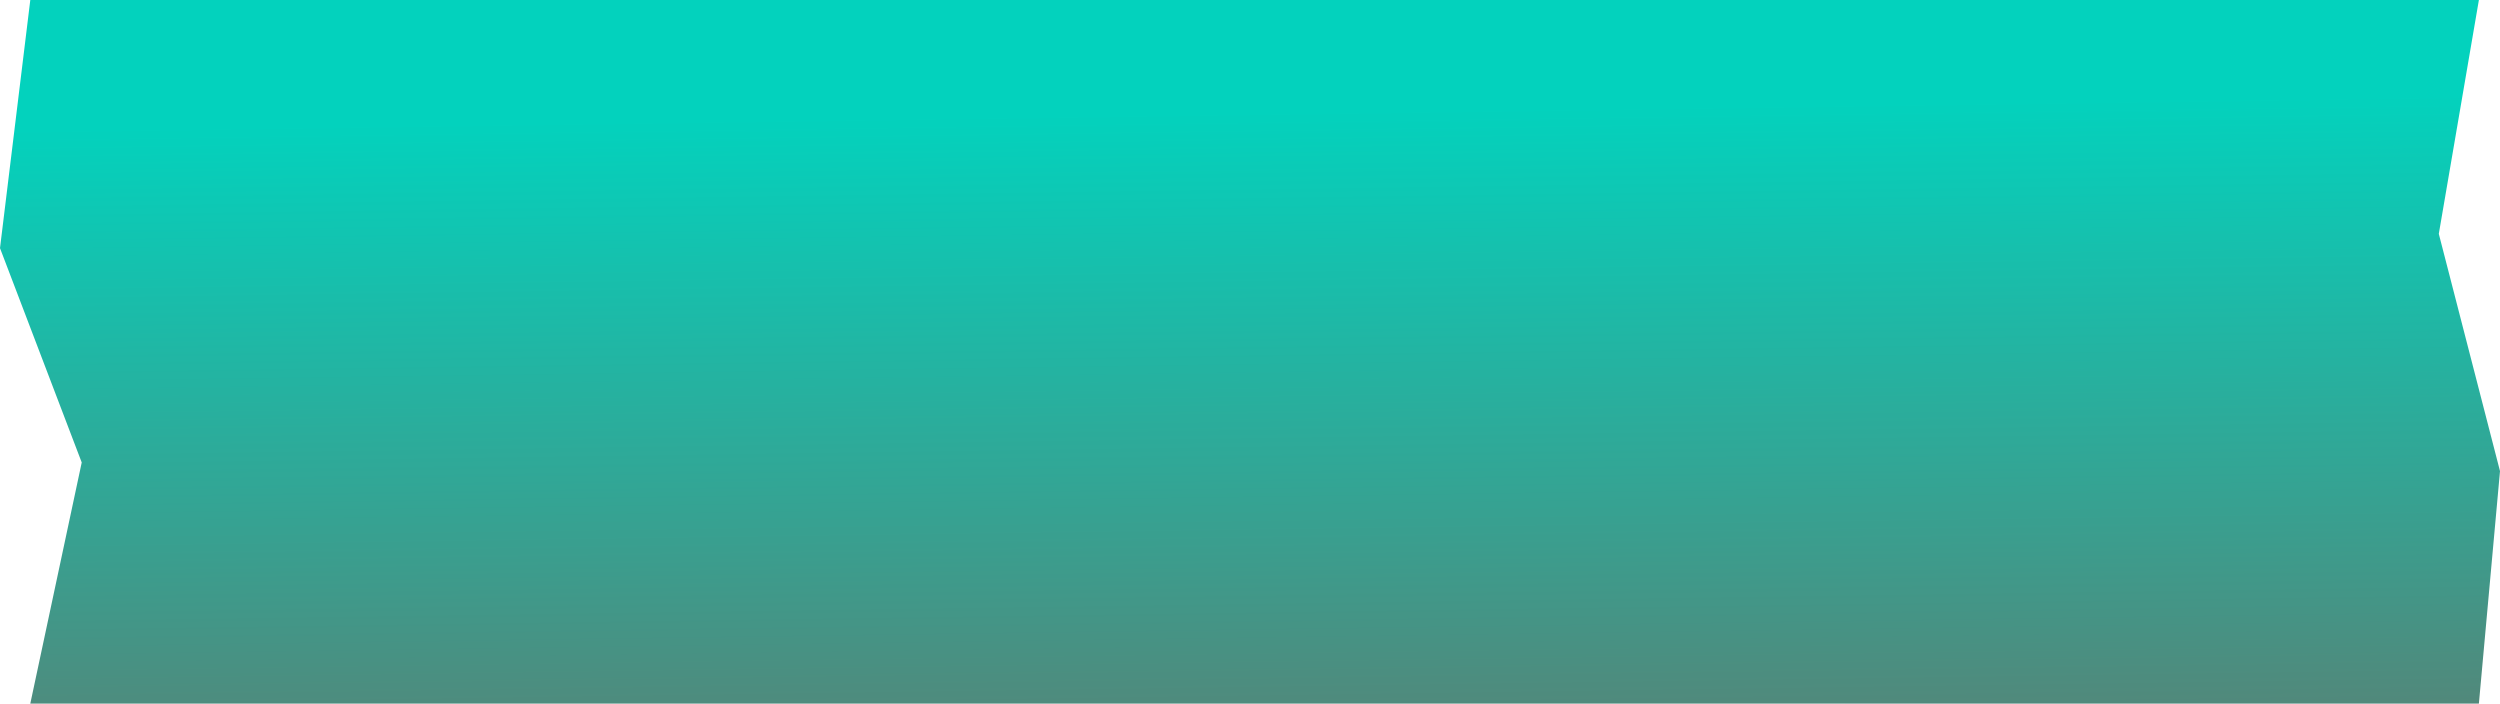 <?xml version="1.0" encoding="UTF-8"?> <svg xmlns="http://www.w3.org/2000/svg" width="167" height="47" viewBox="0 0 167 47" fill="none"> <g style="mix-blend-mode:difference"> <path d="M2.024 0L165.59 0L162.912 15.621L167 31.471L165.59 47L2.024 47L5.459 30.893L0 16.575L2.024 0Z" fill="url(#paint0_linear_426_109)"></path> </g> <defs> <linearGradient id="paint0_linear_426_109" x1="-72.099" y1="9.61" x2="-70.453" y2="125.878" gradientUnits="userSpaceOnUse"> <stop stop-color="#03D2BD"></stop> <stop offset="1" stop-color="#E20000"></stop> </linearGradient> </defs> </svg> 
